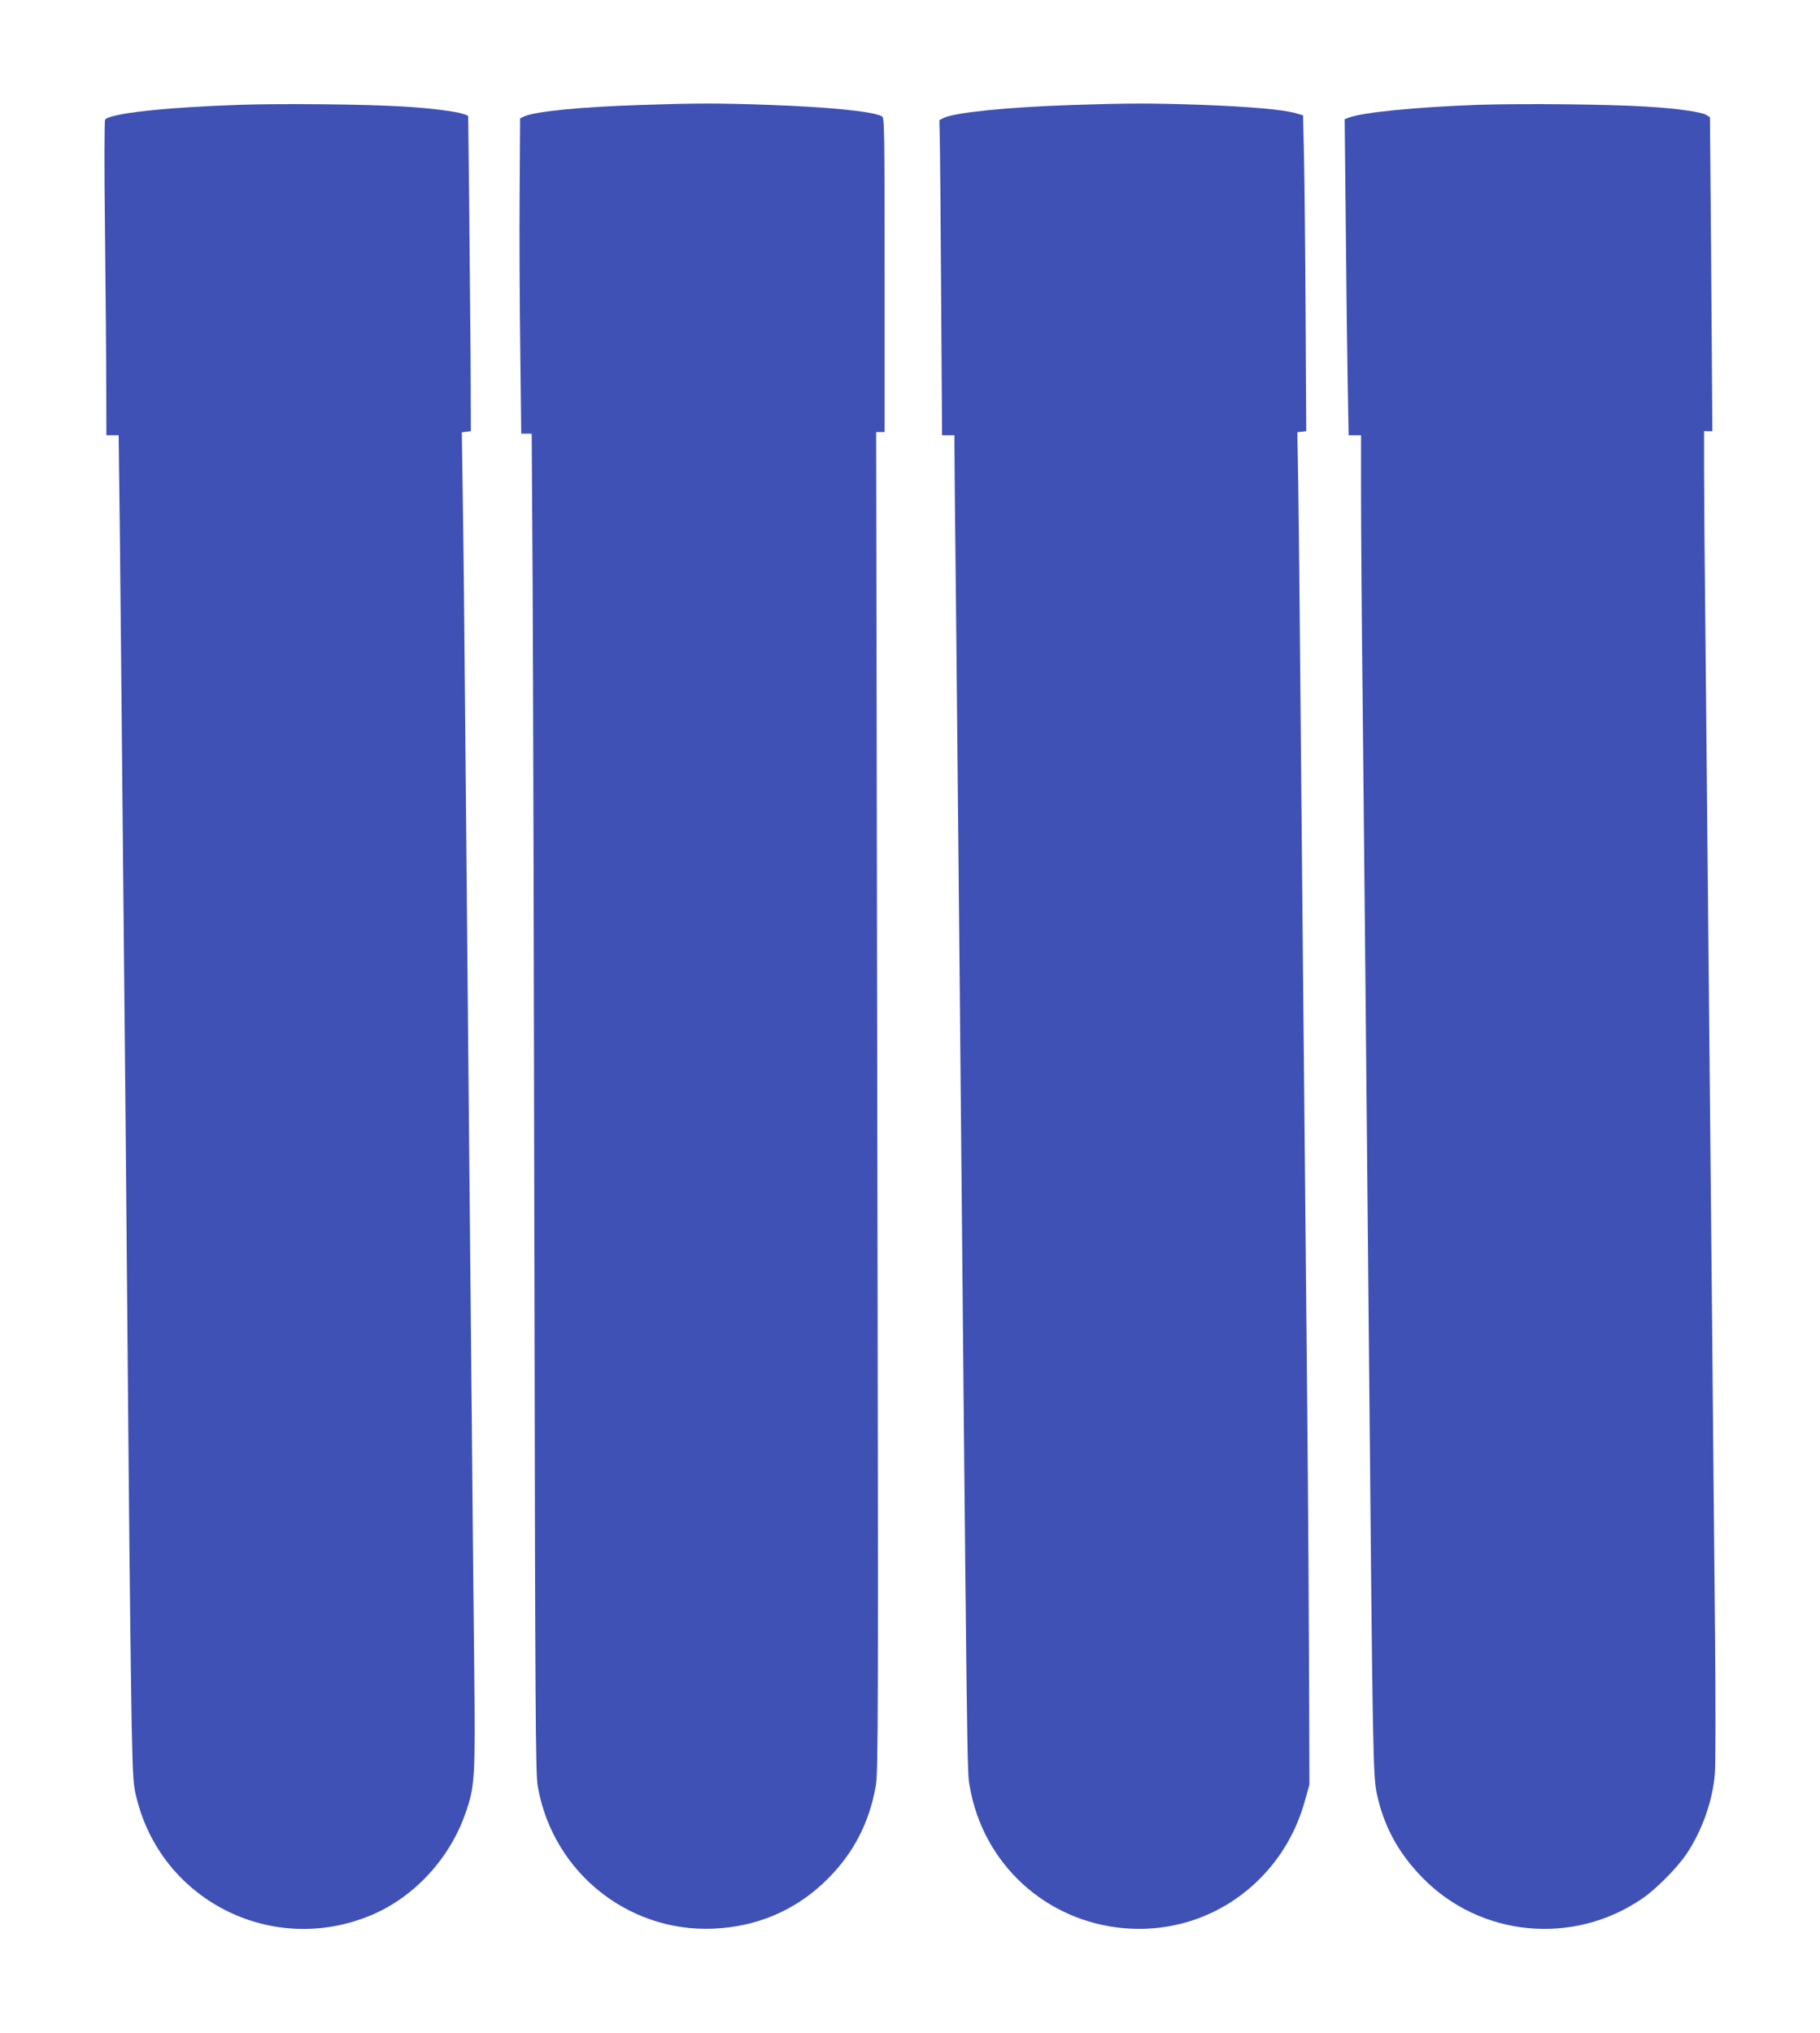 <?xml version="1.0" standalone="no"?>
<!DOCTYPE svg PUBLIC "-//W3C//DTD SVG 20010904//EN"
 "http://www.w3.org/TR/2001/REC-SVG-20010904/DTD/svg10.dtd">
<svg version="1.0" xmlns="http://www.w3.org/2000/svg"
 width="1146pt" height="1280pt" viewBox="0 0 1146 1280"
 preserveAspectRatio="xMidYMid meet">
<g transform="translate(0,1280) scale(0.1,-0.1)"
fill="#3f51b5" stroke="none">
<path d="M1505 12140 c-469 -16 -813 -54 -843 -93 -5 -7 -6 -291 -1 -692 4
-374 8 -818 8 -987 l1 -308 39 0 38 0 7 -557 c3 -307 11 -1037 16 -1623 6
-586 15 -1515 20 -2065 5 -550 14 -1560 20 -2245 6 -685 15 -1416 19 -1625 8
-364 10 -384 35 -480 168 -641 861 -980 1475 -721 271 114 496 359 594 647 57
165 60 213 53 899 -4 344 -11 1086 -16 1650 -6 564 -14 1498 -20 2075 -5 578
-14 1543 -20 2145 -5 602 -12 1280 -16 1507 l-6 411 29 4 28 3 -2 475 c-2 261
-6 708 -9 993 l-6 518 -26 10 c-45 17 -209 38 -377 48 -238 15 -767 20 -1040
11z"/>
<path d="M4030 12139 c-376 -12 -664 -41 -729 -72 l-26 -12 -3 -470 c-2 -259
0 -705 4 -992 l6 -523 33 0 33 0 6 -962 c3 -530 8 -2426 11 -4213 5 -2879 7
-3261 21 -3340 97 -558 600 -945 1161 -893 259 23 487 130 668 313 162 163
260 354 300 585 15 88 16 427 9 4308 l-7 4212 26 0 27 0 0 990 c0 932 -1 990
-17 998 -59 31 -329 58 -718 72 -317 11 -450 11 -805 -1z"/>
<path d="M6750 12139 c-399 -13 -737 -47 -807 -81 l-28 -14 2 -94 c2 -52 6
-499 9 -992 l6 -898 39 0 39 0 0 -82 c0 -46 4 -506 10 -1023 5 -517 14 -1430
20 -2030 51 -5450 49 -5269 66 -5370 83 -488 479 -852 974 -894 321 -27 629
86 855 314 135 136 230 301 283 493 l27 97 -2 640 c-1 352 -6 1149 -12 1770
-26 2661 -31 3199 -41 4280 -5 627 -12 1294 -15 1482 l-6 342 28 3 28 3 -4
730 c-2 402 -7 849 -10 995 l-6 264 -45 13 c-77 23 -294 42 -595 53 -319 11
-450 11 -815 -1z"/>
<path d="M9305 12140 c-385 -14 -724 -47 -810 -80 l-28 -10 7 -673 c3 -369 9
-817 12 -994 l6 -323 39 0 39 0 0 -354 c0 -195 4 -782 10 -1303 10 -954 21
-2096 41 -4218 22 -2410 25 -2569 48 -2675 44 -206 134 -372 285 -528 365
-377 955 -433 1390 -132 87 60 216 191 275 278 99 148 165 334 179 507 5 55 5
451 1 880 -4 429 -13 1293 -18 1920 -23 2351 -32 3296 -41 4219 -6 522 -10
1058 -10 1190 l0 242 26 -1 26 0 -1 180 c-1 99 -4 544 -7 988 l-7 809 -22 14
c-30 19 -188 42 -380 53 -241 15 -779 20 -1060 11z"/>
</g>
</svg>
